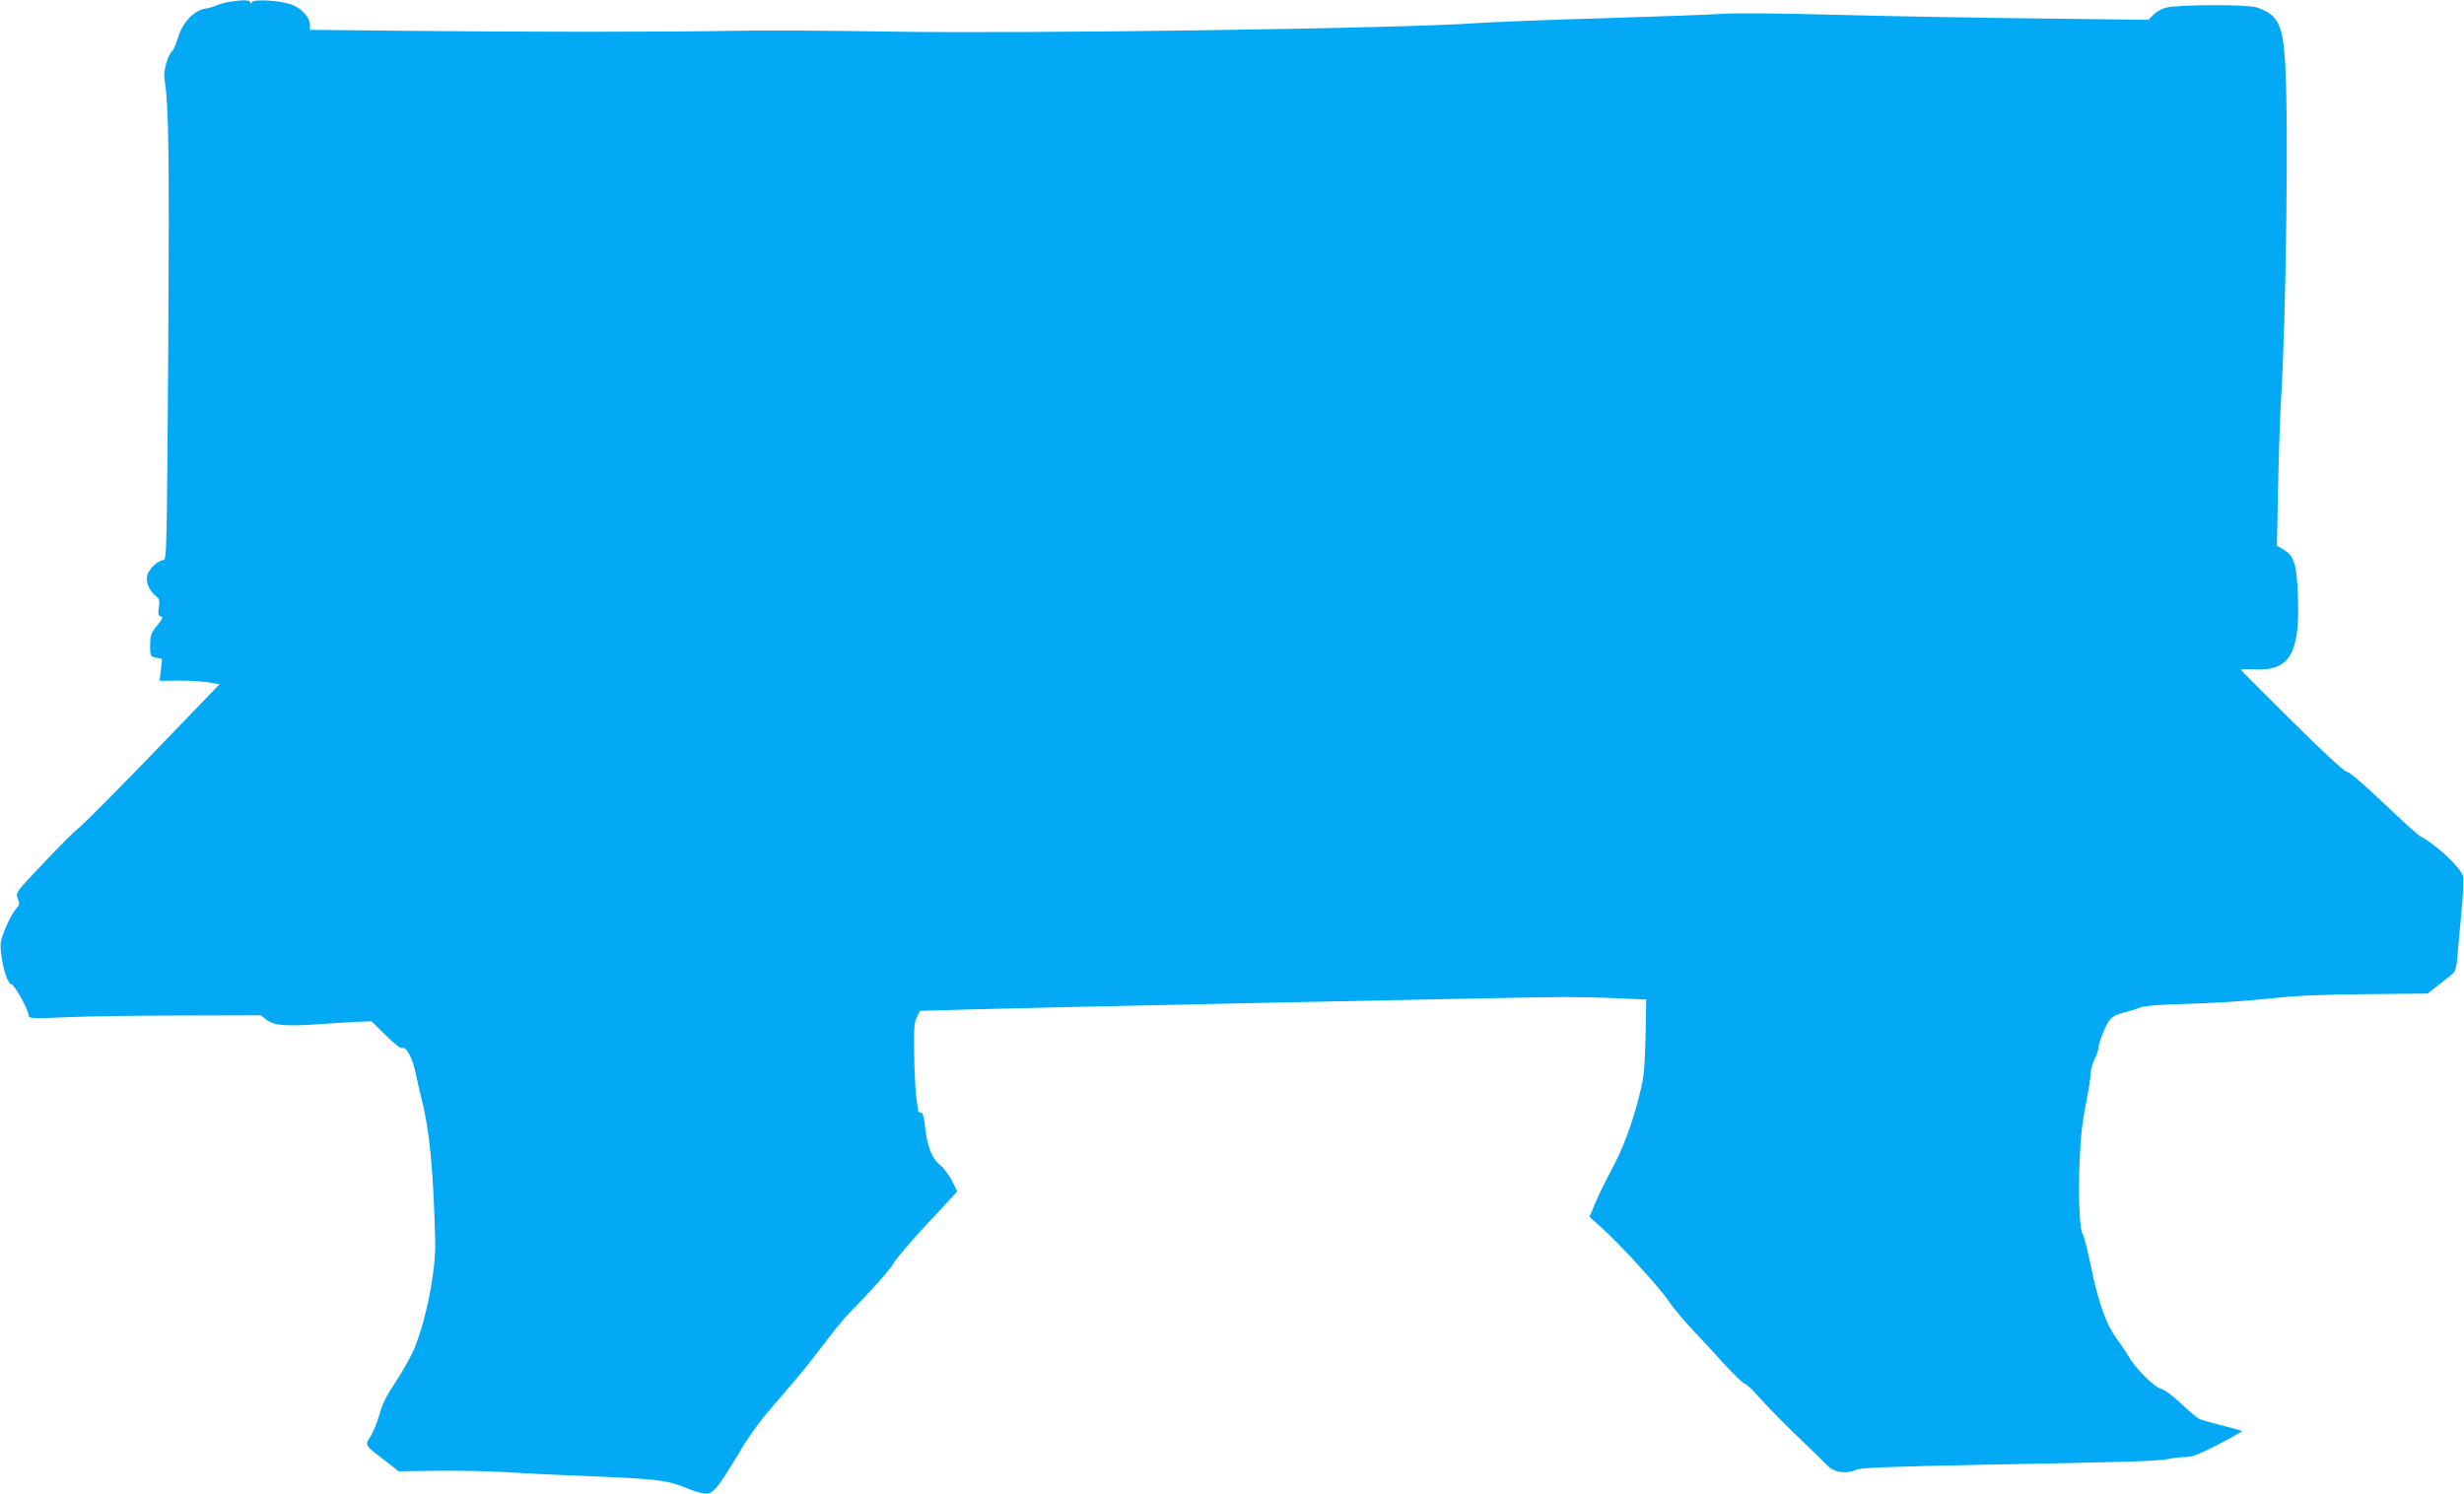 <?xml version="1.0" standalone="no"?>
<!DOCTYPE svg PUBLIC "-//W3C//DTD SVG 20010904//EN"
 "http://www.w3.org/TR/2001/REC-SVG-20010904/DTD/svg10.dtd">
<svg version="1.0" xmlns="http://www.w3.org/2000/svg"
 width="1280pt" height="776pt" viewBox="0 0 1280 776"
 preserveAspectRatio="xMidYMid meet">
<g transform="translate(0,776) scale(0.1,-0.1)"
fill="#03a9f4" stroke="none">
<path d="M1189 7750 c-25 -4 -54 -13 -65 -18 -10 -6 -37 -14 -59 -17 -58 -10
-118 -73 -140 -150 -10 -33 -23 -64 -30 -70 -23 -19 -47 -104 -41 -143 23
-141 26 -383 20 -1404 -7 -1039 -8 -1098 -25 -1098 -27 0 -77 -47 -84 -79 -8
-36 9 -78 41 -104 23 -18 25 -25 19 -63 -5 -34 -3 -43 10 -46 14 -2 10 -12
-19 -48 -32 -40 -36 -52 -36 -103 0 -56 1 -58 31 -64 l31 -6 -6 -57 -7 -57 98
1 c54 0 124 -4 156 -9 l57 -10 -197 -205 c-286 -298 -518 -533 -545 -551 -13
-9 -90 -86 -170 -171 -147 -155 -147 -155 -136 -186 11 -28 10 -34 -9 -54 -12
-13 -36 -56 -53 -96 -27 -65 -30 -81 -25 -130 11 -92 34 -160 56 -167 18 -6
89 -137 89 -165 0 -11 37 -12 193 -5 105 5 376 9 602 9 l410 1 31 -24 c39 -30
96 -34 289 -21 77 6 166 11 198 12 l57 2 73 -72 c50 -49 78 -71 89 -67 19 8
53 -58 67 -130 6 -28 19 -86 30 -131 43 -167 61 -358 72 -739 4 -151 -45 -406
-109 -562 -16 -39 -59 -115 -95 -170 -49 -73 -71 -117 -86 -172 -12 -41 -32
-92 -46 -114 -31 -46 -32 -44 72 -123 l74 -58 202 3 c112 1 275 -2 362 -8 88
-6 286 -15 440 -21 331 -13 395 -21 489 -60 39 -17 85 -30 102 -30 40 0 61 26
172 210 57 97 115 175 203 275 67 77 139 163 160 190 21 28 65 85 98 127 59
79 100 125 181 207 60 61 160 176 160 185 0 9 105 132 175 206 29 30 76 81
105 113 l53 57 -28 56 c-16 31 -45 69 -65 85 -41 33 -65 98 -76 207 -5 43 -11
62 -20 62 -8 0 -14 3 -14 8 0 4 -5 36 -10 72 -5 36 -10 137 -11 225 -2 132 0
165 14 191 l16 32 203 6 c367 11 2969 66 3134 66 88 0 223 -3 298 -7 l138 -6
-4 -196 c-4 -174 -8 -208 -33 -306 -39 -153 -86 -277 -146 -387 -27 -51 -64
-126 -81 -166 l-31 -74 67 -60 c98 -89 299 -309 347 -381 23 -34 76 -98 118
-142 42 -44 118 -126 169 -183 52 -56 100 -102 107 -102 7 0 39 -30 72 -68 32
-37 123 -130 203 -207 80 -77 147 -142 150 -146 35 -39 99 -49 153 -25 25 11
162 16 652 26 800 15 919 19 969 30 23 5 62 10 87 10 38 0 71 13 173 66 70 36
126 68 124 69 -2 2 -50 15 -107 30 -58 14 -112 30 -120 35 -9 5 -50 40 -91 78
-41 39 -86 73 -102 76 -35 7 -134 106 -172 171 -16 28 -44 69 -62 93 -52 69
-91 178 -130 363 -20 96 -40 176 -45 179 -15 10 -24 206 -16 370 7 157 11 193
42 355 8 39 14 86 15 105 0 19 9 53 20 75 11 22 19 47 20 55 0 27 36 120 57
148 14 19 37 32 74 41 30 7 68 19 84 26 20 9 106 16 255 20 124 3 311 15 415
27 140 15 273 21 508 23 l317 3 56 43 c31 24 64 51 74 59 14 11 21 33 25 80 2
36 12 141 21 233 9 93 13 180 10 193 -12 45 -141 167 -221 208 -14 7 -101 86
-194 175 -102 97 -177 161 -189 161 -12 0 -118 97 -286 264 -146 145 -266 265
-266 267 0 2 35 3 77 1 180 -7 232 85 220 390 -6 156 -20 200 -75 233 l-34 20
6 295 c3 162 10 367 15 455 27 428 40 1460 22 1757 -12 202 -37 251 -146 289
-48 17 -411 16 -474 -1 -21 -5 -50 -22 -65 -37 l-26 -26 -563 7 c-309 3 -785
12 -1057 19 -278 8 -539 10 -595 5 -55 -4 -335 -14 -622 -23 -287 -8 -579 -20
-650 -25 -377 -28 -2346 -56 -3063 -44 -289 5 -646 7 -795 4 -148 -3 -488 -5
-755 -5 -267 0 -702 2 -967 5 l-483 5 0 27 c0 36 -41 82 -89 102 -58 23 -200
33 -212 15 -6 -10 -9 -10 -9 -1 0 13 -38 14 -111 2z"/>
</g>
</svg>
